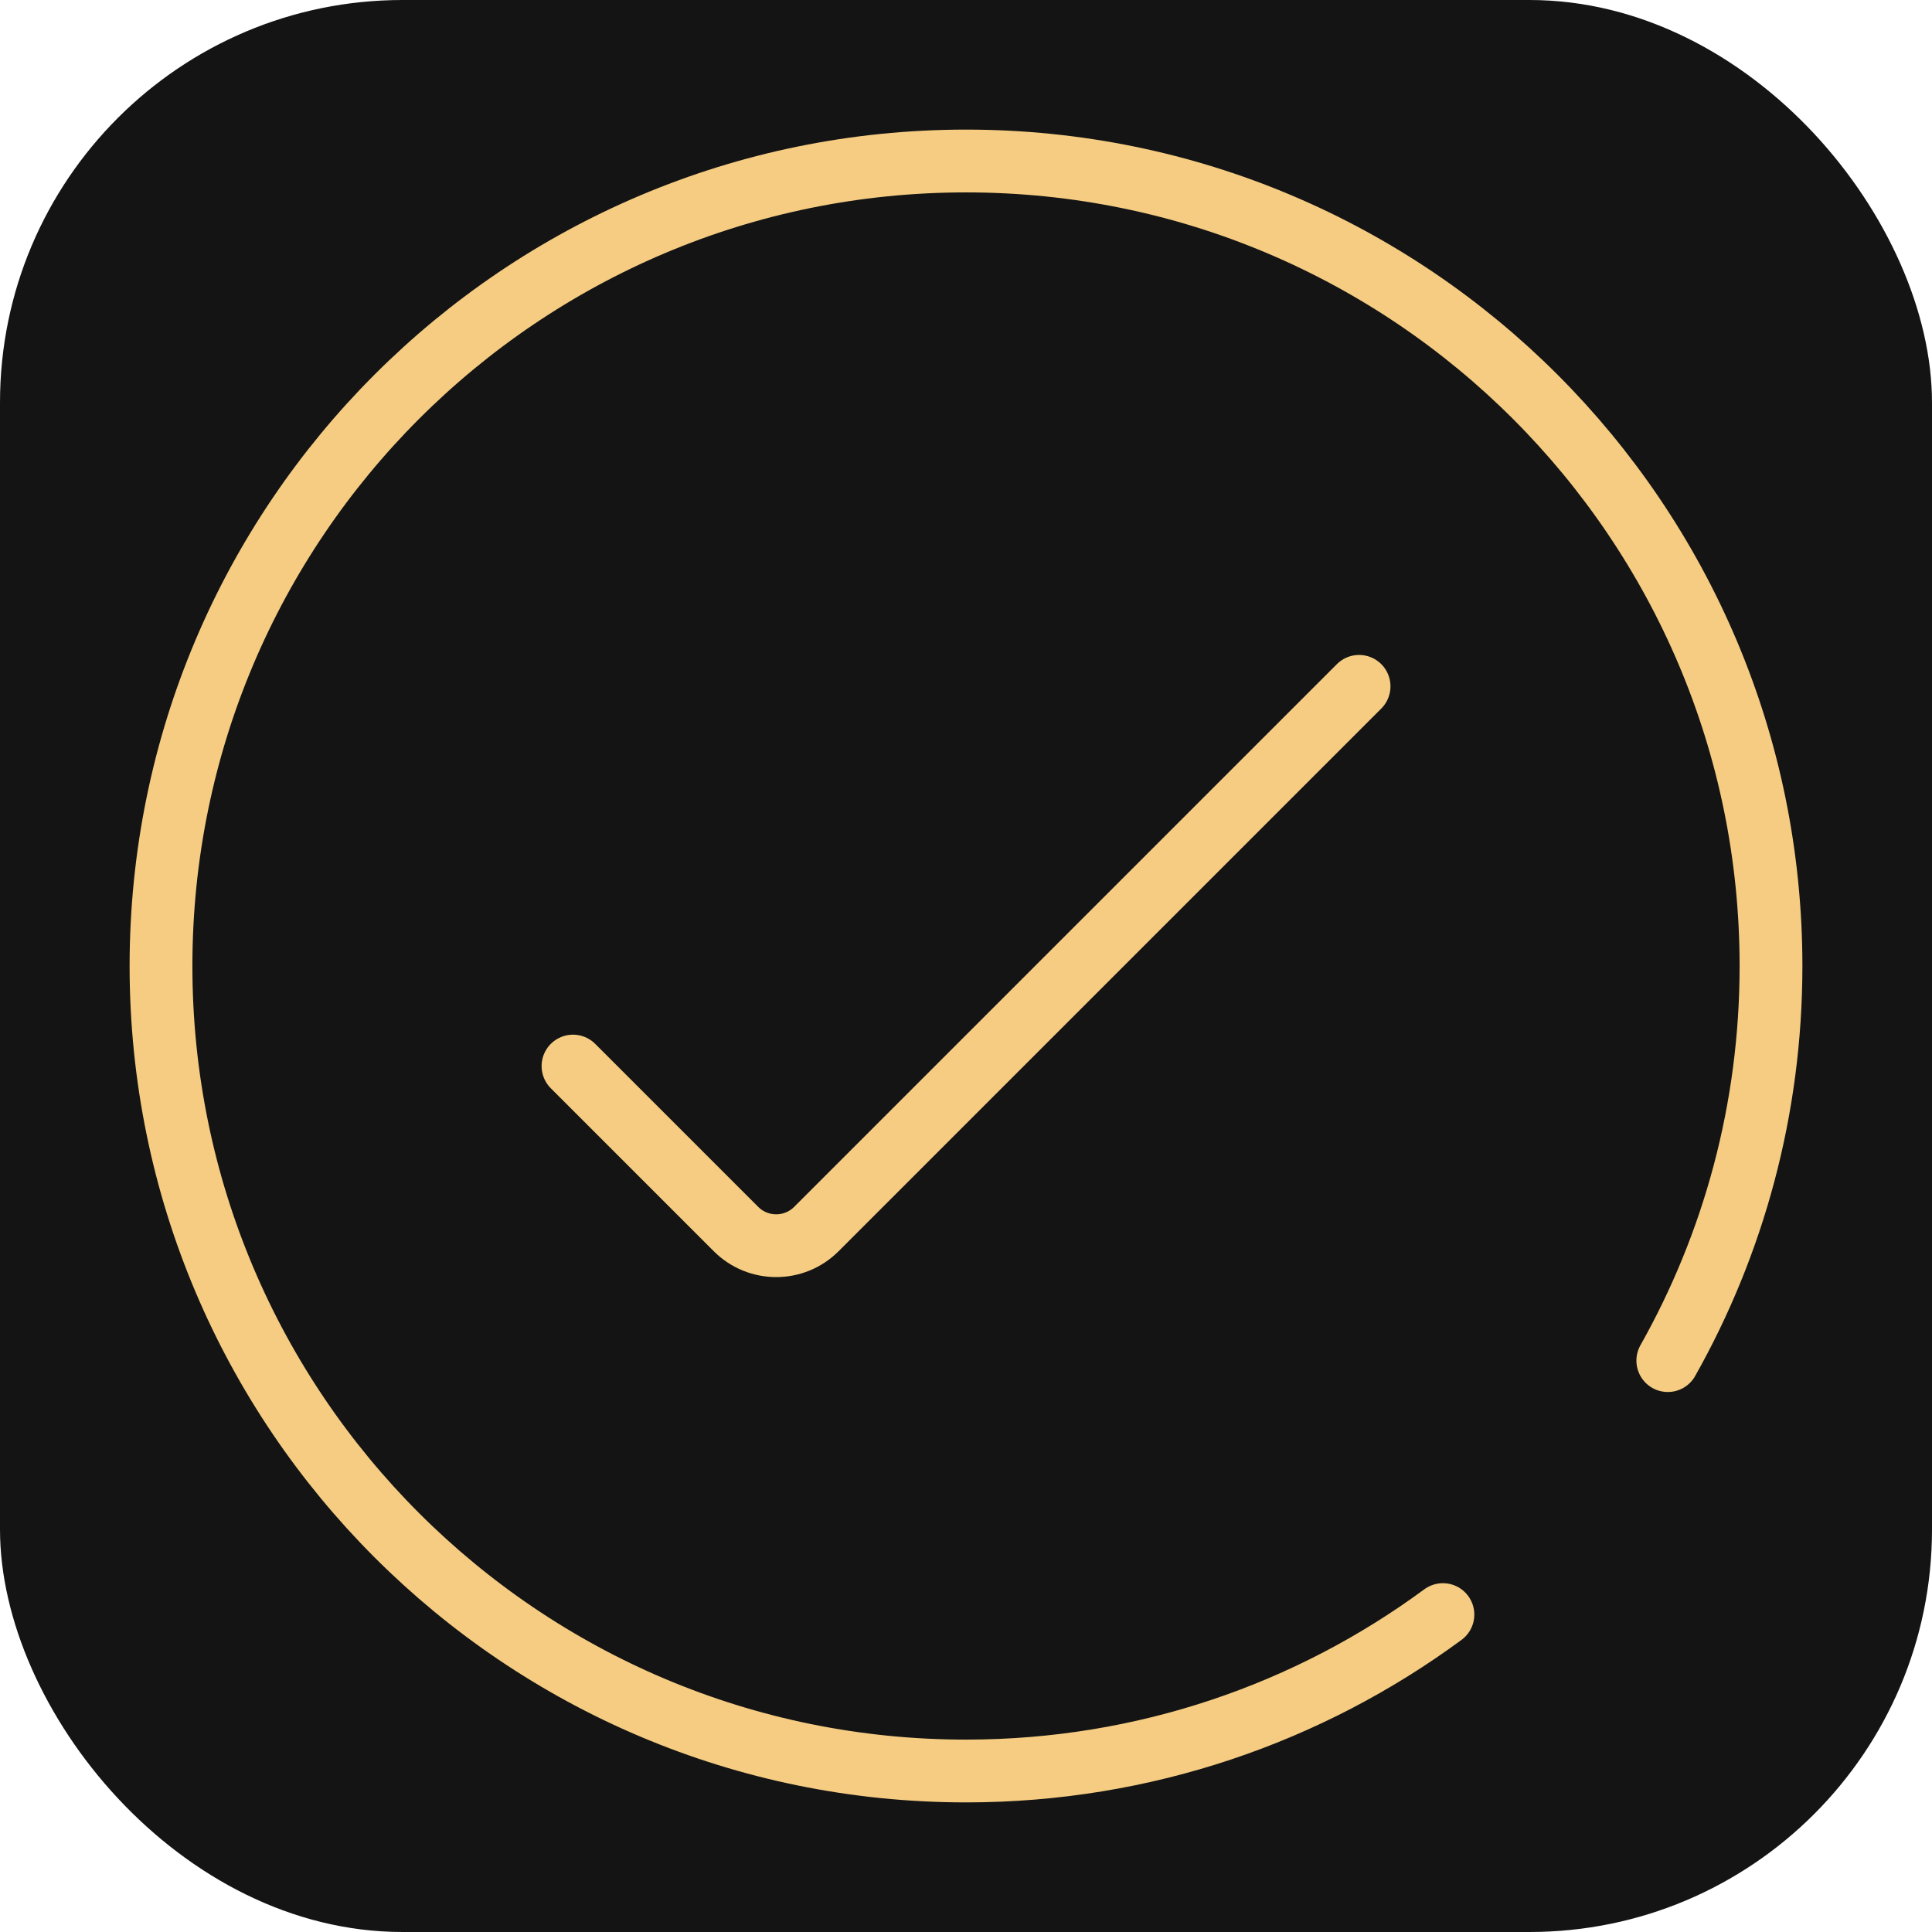 <svg width="48" height="48" viewBox="0 0 48 48" fill="none" xmlns="http://www.w3.org/2000/svg">
<rect width="48" height="48" rx="10" fill="#141414"/>
<path d="M35.849 40.114C32.533 42.556 28.435 44 24 44C12.954 44 4 35.045 4 24C4 12.954 12.954 4 24 4C35.046 4 44 12.954 44 24C44 27.562 43.069 30.907 41.436 33.804" stroke="#F5CC82" stroke-width="1.56" stroke-linecap="round" stroke-linejoin="round"/>
<path d="M33.766 17.052L20.283 30.535C19.732 31.087 18.837 31.087 18.285 30.535L14.236 26.486" stroke="#F5CC82" stroke-width="1.56" stroke-linecap="round" stroke-linejoin="round"/>
</svg>
